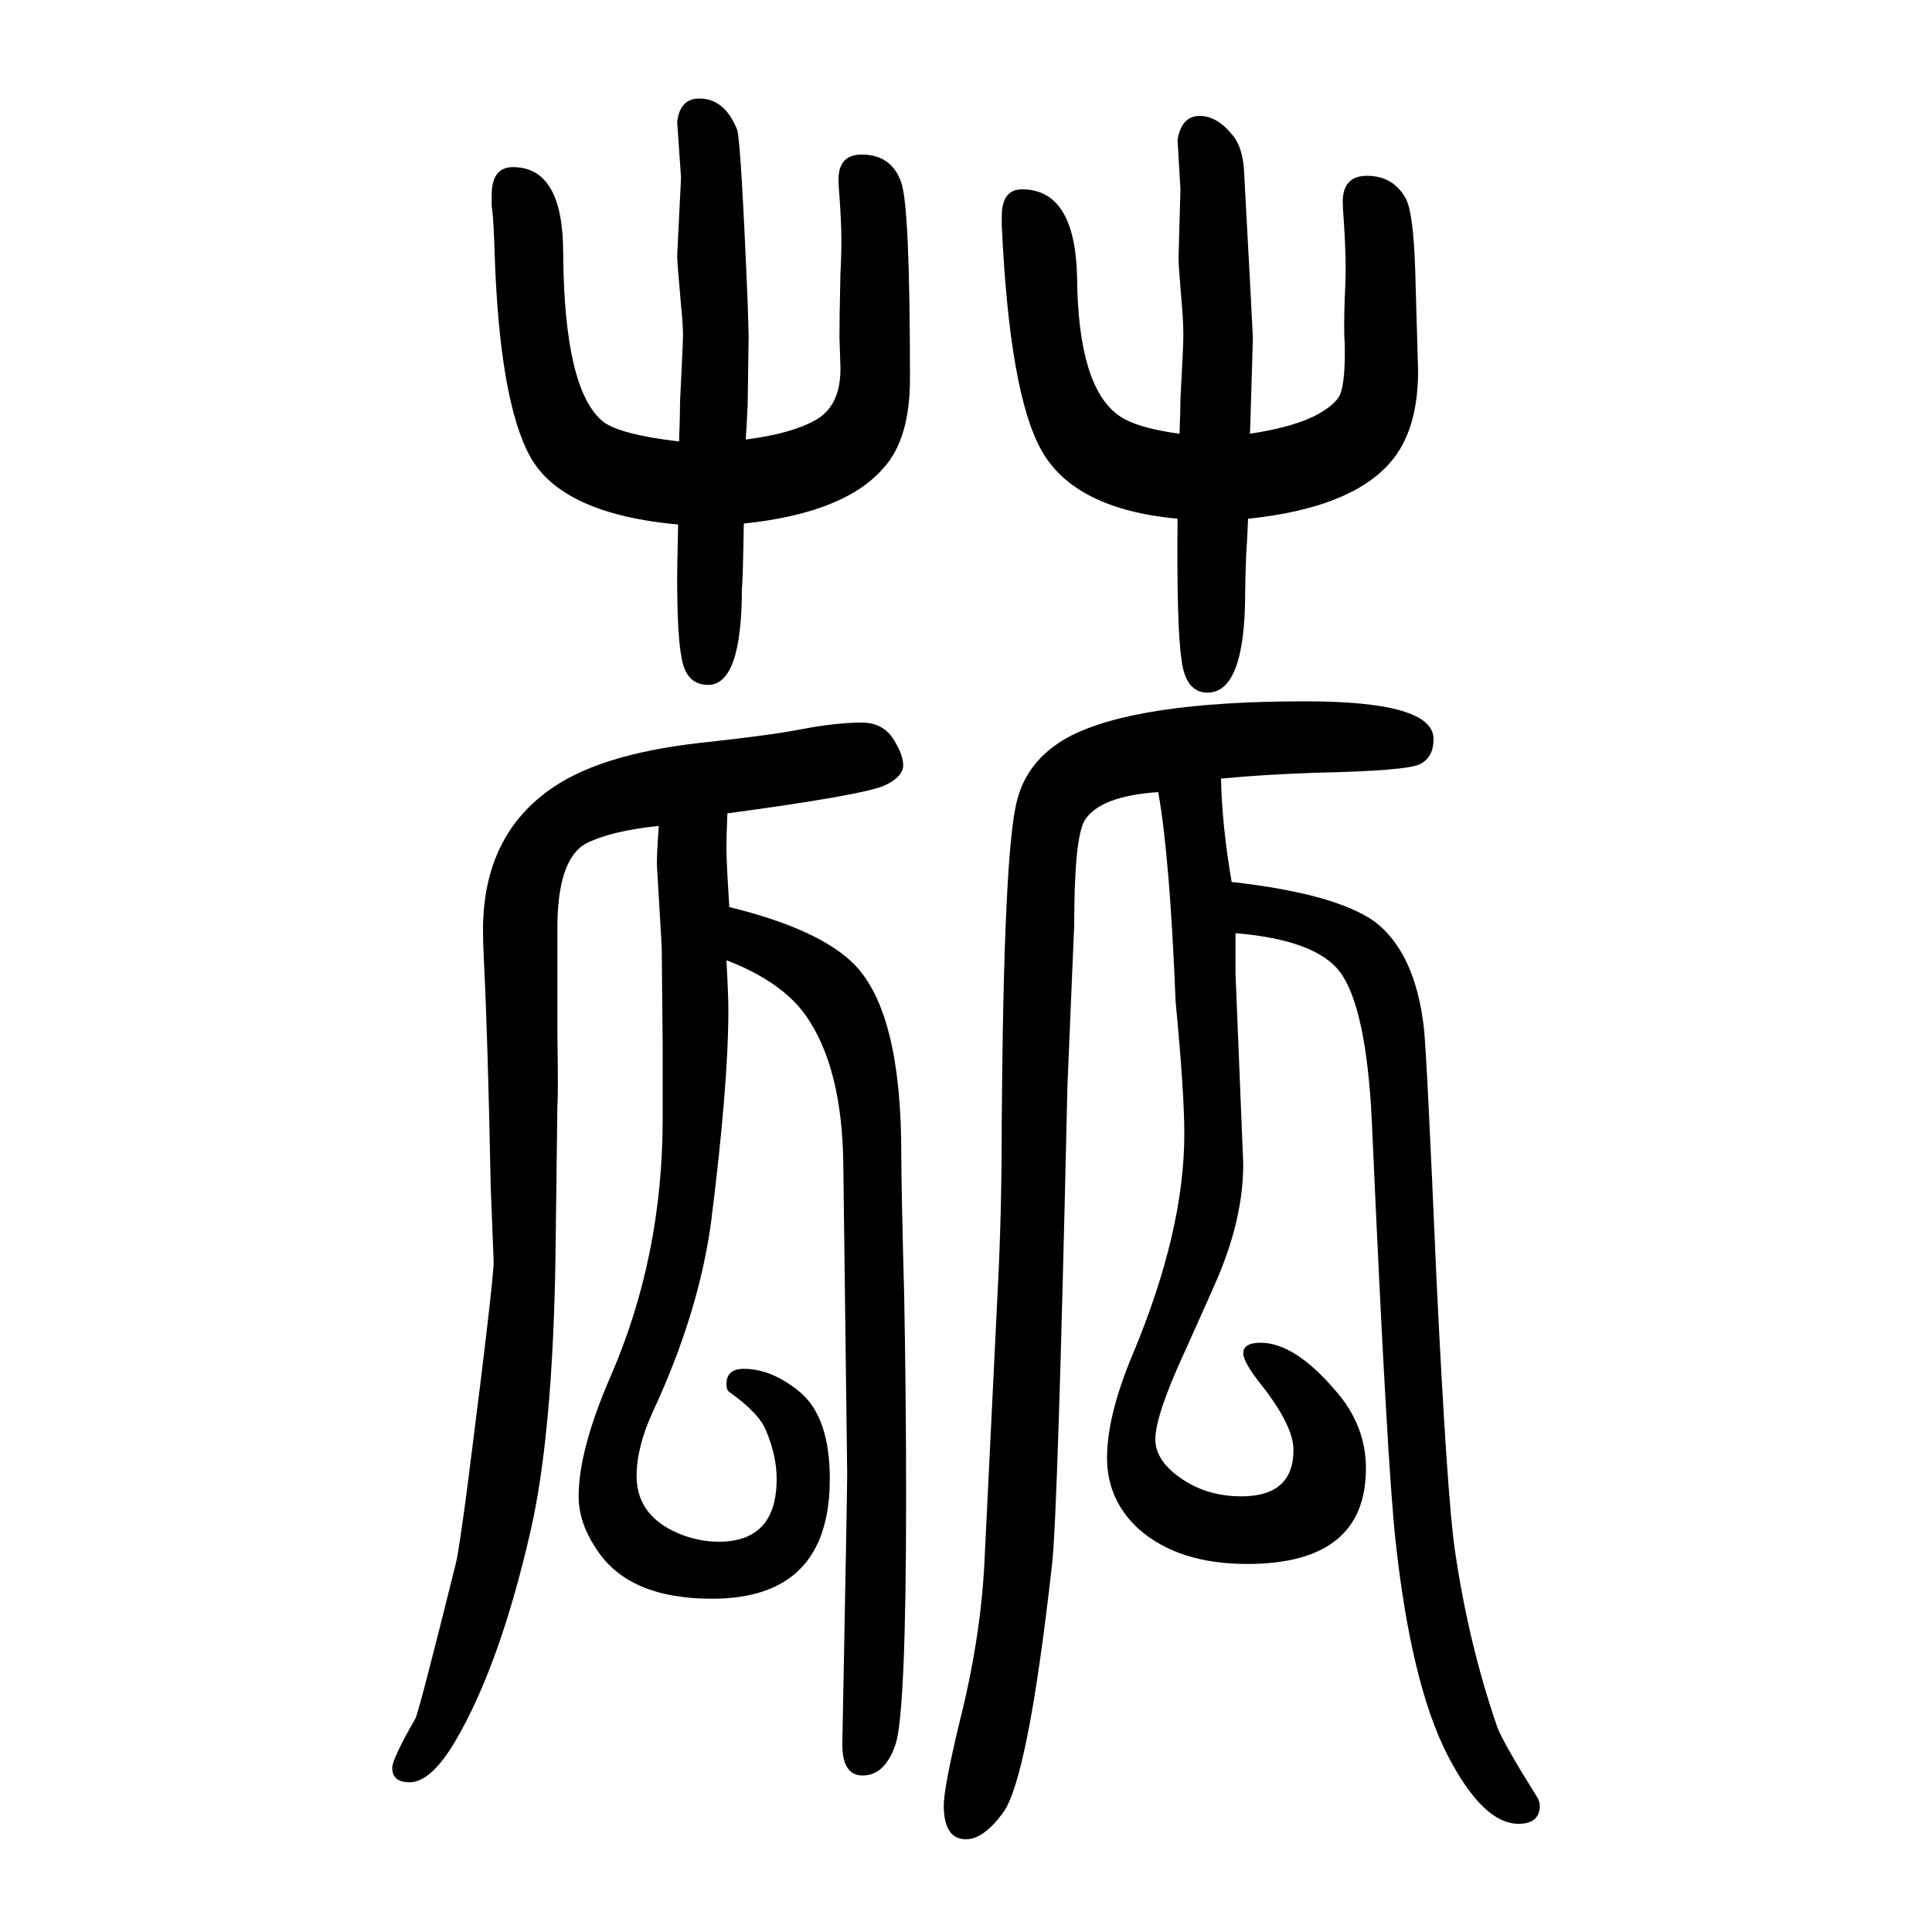 <svg xmlns="http://www.w3.org/2000/svg" xmlns:xlink="http://www.w3.org/1999/xlink" height="100" width="100" version="1.1"><path d="M1292 1113q-1 -25 -2 -38q-1 -29 -1 -38q0 -104 -39 -104q-23 0 -27 35q-5 33 -4 145q-107 10 -141 71q-33 59 -41 233v9q0 28 21 28q55 0 57 -91q1 -113 43 -143q18 -13 63 -19q1 24 1 36q3 54 3 66q0 15 -2 37q-3 35 -3 43l2 71l-3 51q4 25 23 25q18 0 34 -20
q11 -13 12 -40q9 -167 9 -170l-3 -99q46 7 70 20q18 10 23 20q6 14 5 54q-1 11 0 45q1 17 1 32q0 21 -2 51q-1 12 -1 18q0 27 25 27q27 0 40 -23q8 -14 10 -74l3 -105q0 -62 -29 -95q-41 -47 -147 -58zM770 1108q-1 -60 -2 -67q0 -100 -35 -100q-22 0 -27 26q-5 22 -5 85
q0 10 1 55q-120 11 -153 70q-32 58 -37 212q-1 35 -3 48v11q0 29 22 29q52 0 52 -89q1 -143 42 -175q18 -13 78 -20q1 28 1 42q3 59 3 68q0 12 -2 31q-4 45 -4 51l4 81l-4 58q3 24 23 24q26 0 39 -32q4 -11 11 -180l1 -33l-1 -71q-1 -23 -2 -37q47 6 72 20q27 15 26 56
q-1 27 -1 30q0 19 1 66q1 17 1 35q0 16 -2 45q-1 11 -1 17q0 26 24 26q31 0 41 -29q9 -26 9 -203q0 -62 -27 -92q-40 -47 -145 -58zM753 808q-1 -23 -1 -36q0 -15 3 -61q94 -23 130 -60q48 -50 48 -195q0 -34 3 -147q2 -107 2 -208q0 -224 -11 -257q-11 -32 -34 -32
q-21 0 -21 32v2q5 258 5 279l-1 80l-3 239q-1 101 -39 155q-25 35 -82 57q2 -36 2 -52q0 -77 -18 -220q-13 -94 -60 -195q-17 -37 -17 -67q0 -44 50 -62q18 -6 35 -6q60 0 60 65q0 24 -11 50q-7 18 -38 40q-3 2 -3 8q0 16 18 16q29 0 58 -24q31 -26 31 -90q0 -124 -122 -124
q-87 0 -120 52q-18 27 -18 54q0 48 33 124q54 124 54 267v76l-1 102l-5 85q0 13 2 40q-49 -5 -75 -18q-30 -16 -30 -88v-110q1 -61 0 -73l-2 -160q-3 -182 -26 -282q-32 -139 -78 -217q-25 -42 -47 -42q-18 0 -18 15q0 9 24 51q4 8 42 161q4 18 13 88q27 212 26 225l-3 76
q-3 154 -7 233q-1 20 -1 33q0 95 67 144q51 38 158 50q74 8 104 14q37 7 63 7q23 0 34 -19q9 -15 9 -25q0 -12 -19 -21q-22 -10 -163 -29zM1279 684v-42l8 -197q0 -56 -27 -119q-6 -14 -33 -74q-31 -67 -31 -92q0 -23 29 -42q26 -17 60 -17q54 0 54 48q0 25 -33 67
q-19 24 -19 33q0 11 18 11q35 0 77 -49q32 -36 32 -81q0 -99 -123 -99q-71 0 -112 36q-33 30 -33 74t27 108q53 127 53 227q0 43 -9 137q-6 150 -18 217q-60 -4 -76 -29q-11 -18 -11 -109l-7 -166q-10 -447 -16 -496q-25 -223 -51 -257q-20 -27 -38 -27q-23 0 -23 35
q0 18 16 85q22 87 26 165l14 287q4 76 4 171q2 282 16 333q11 42 53 65q70 37 245 37q133 0 133 -39q0 -19 -14 -26q-13 -7 -110 -9q-55 -2 -96 -6q1 -49 11 -107q107 -12 148 -41q42 -32 51 -110q3 -27 13 -259q11 -226 19 -281q14 -97 44 -184q6 -16 41 -72q3 -5 3 -9
q0 -19 -22 -19q-37 0 -74 72q-37 73 -53 218q-9 78 -25 440q-6 116 -33 152q-25 33 -108 40z" style="" transform="scale(0.05 -0.05) translate(0 -1650)"/></svg>